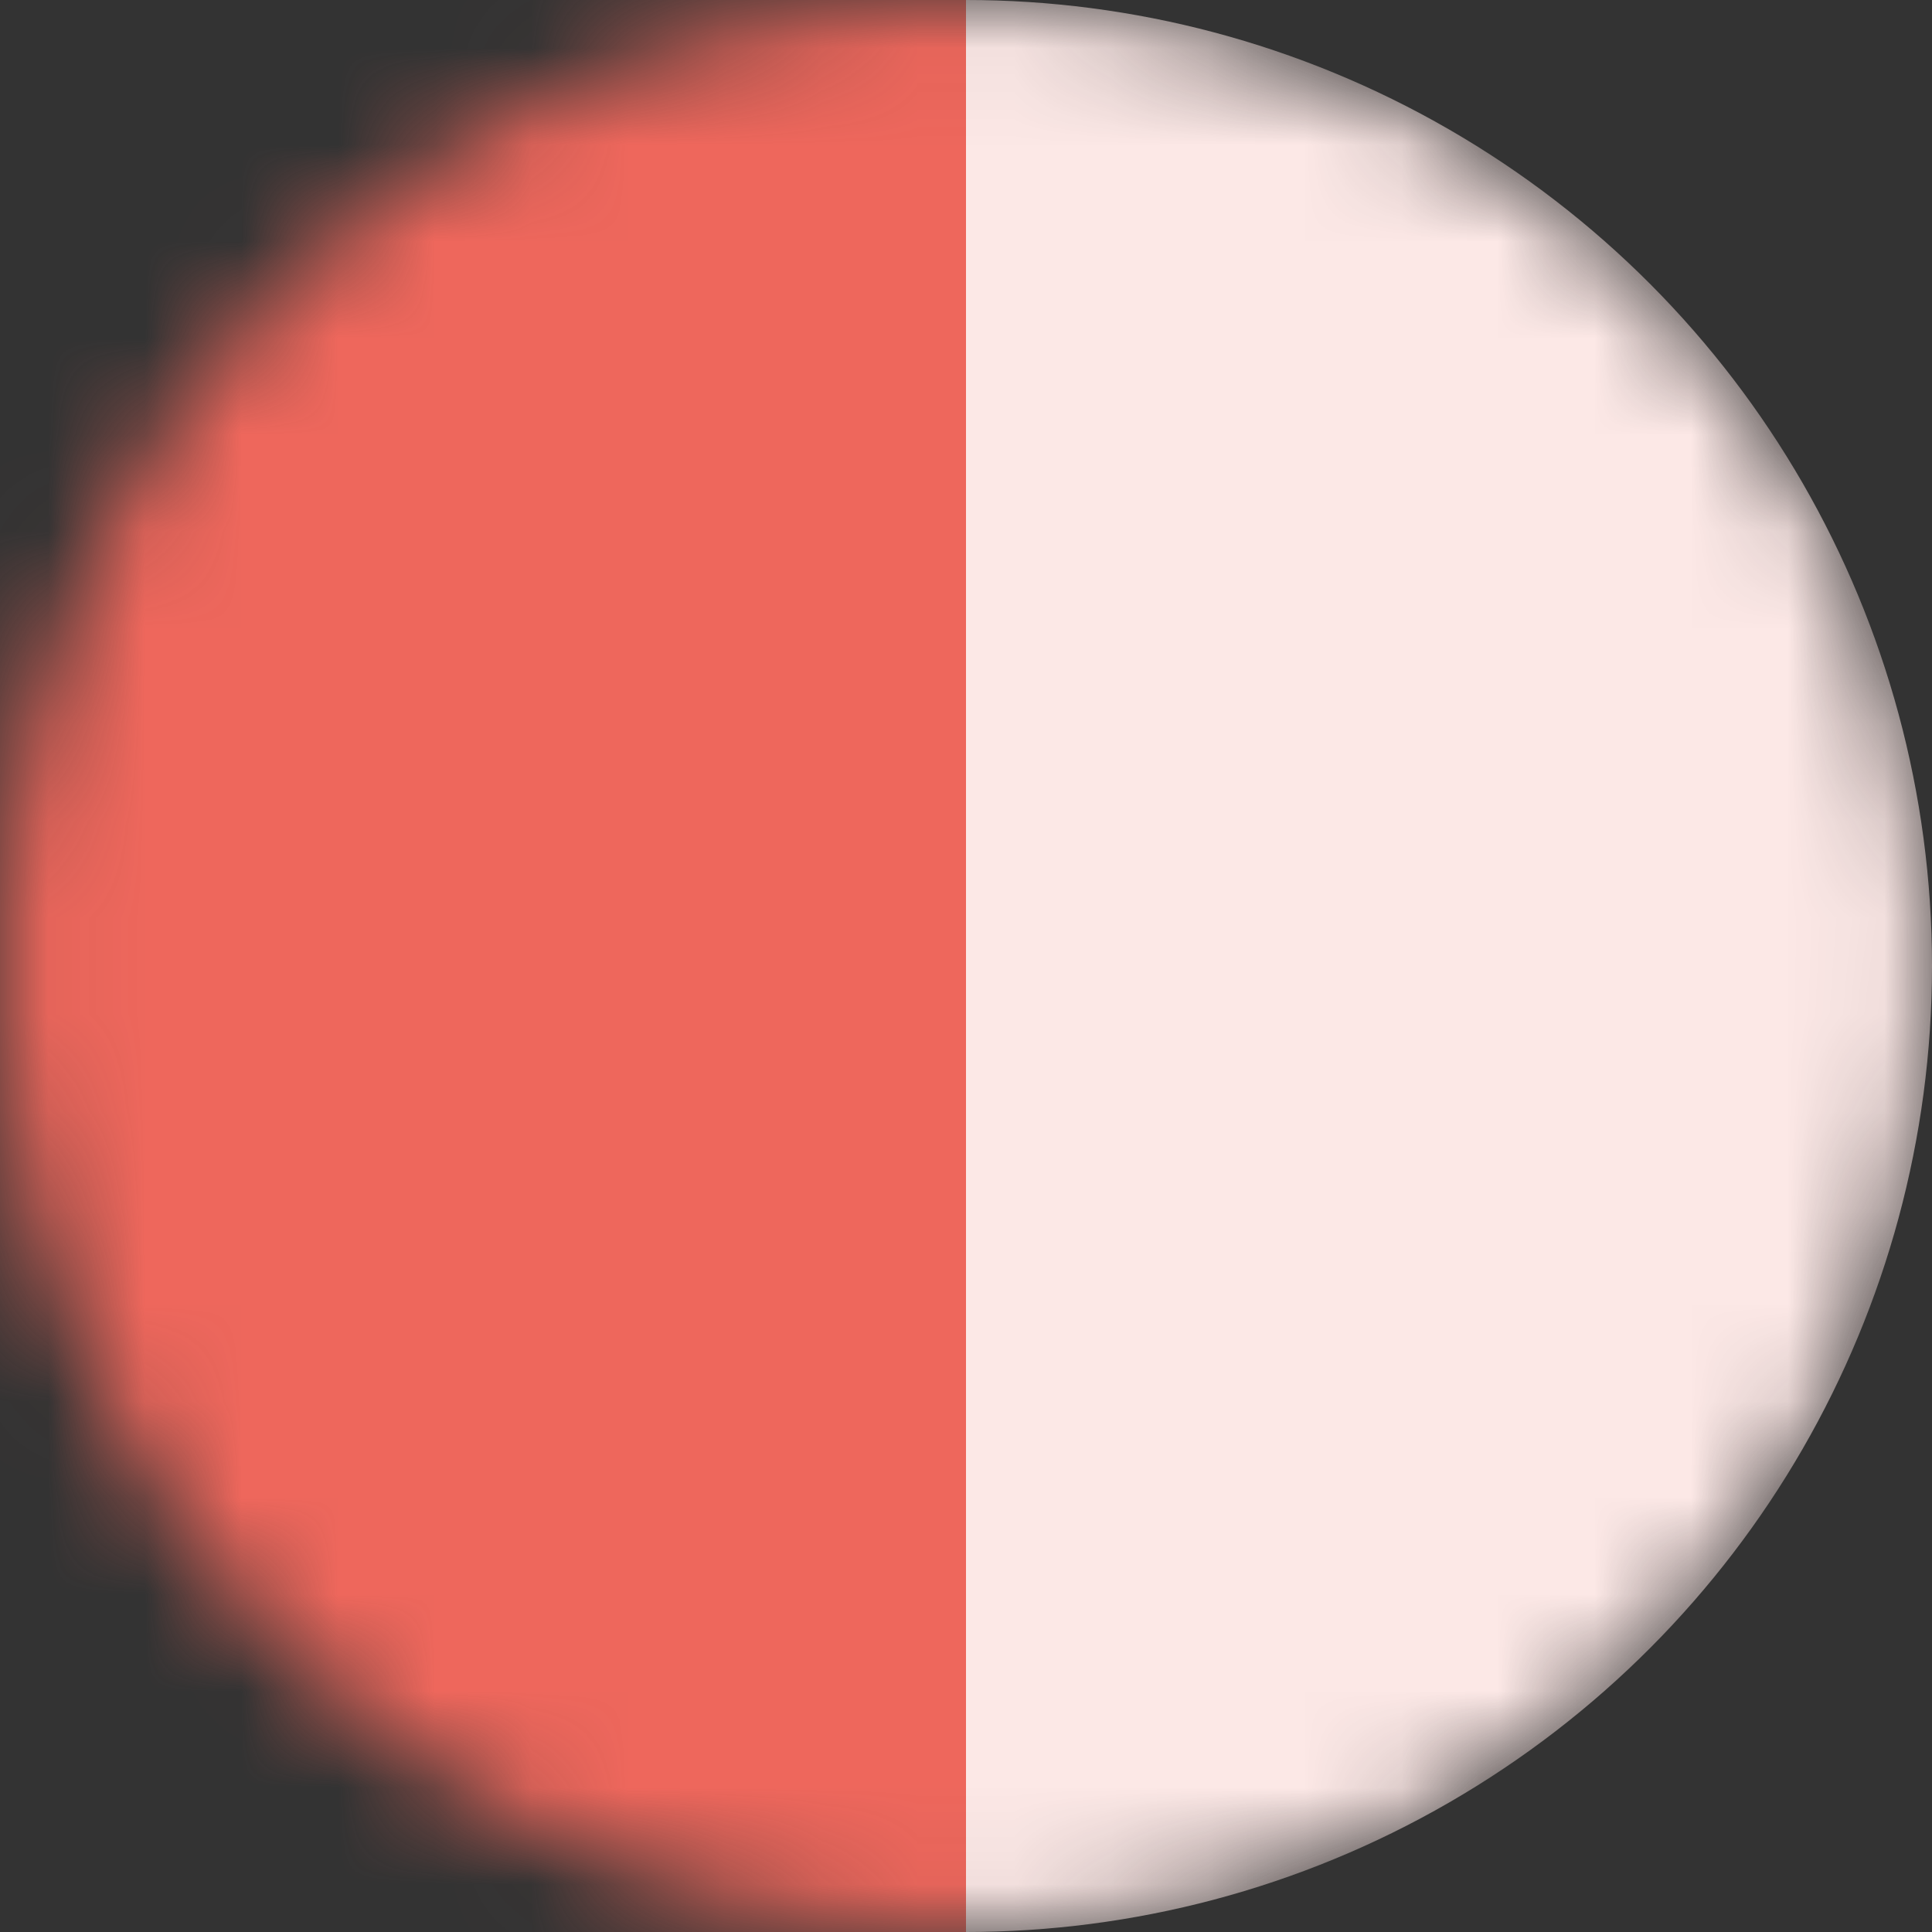 <svg width="20" height="20" viewBox="0 0 20 20" fill="none" xmlns="http://www.w3.org/2000/svg">
<rect x="0" y="0" width="20" height="20" fill="#333333" stroke="none"/>
<mask id="mask0" mask-type="alpha" maskUnits="userSpaceOnUse" x="0" y="0" width="20" height="20">
<circle cx="10" cy="10" r="10" fill="#FCE8E6"/>
</mask>
<g mask="url(#mask0)">
<circle cx="10" cy="10" r="10" fill="#FCE8E6"/>
<rect width="10" height="20" fill="#EE675C"/>
</g>
</svg>
